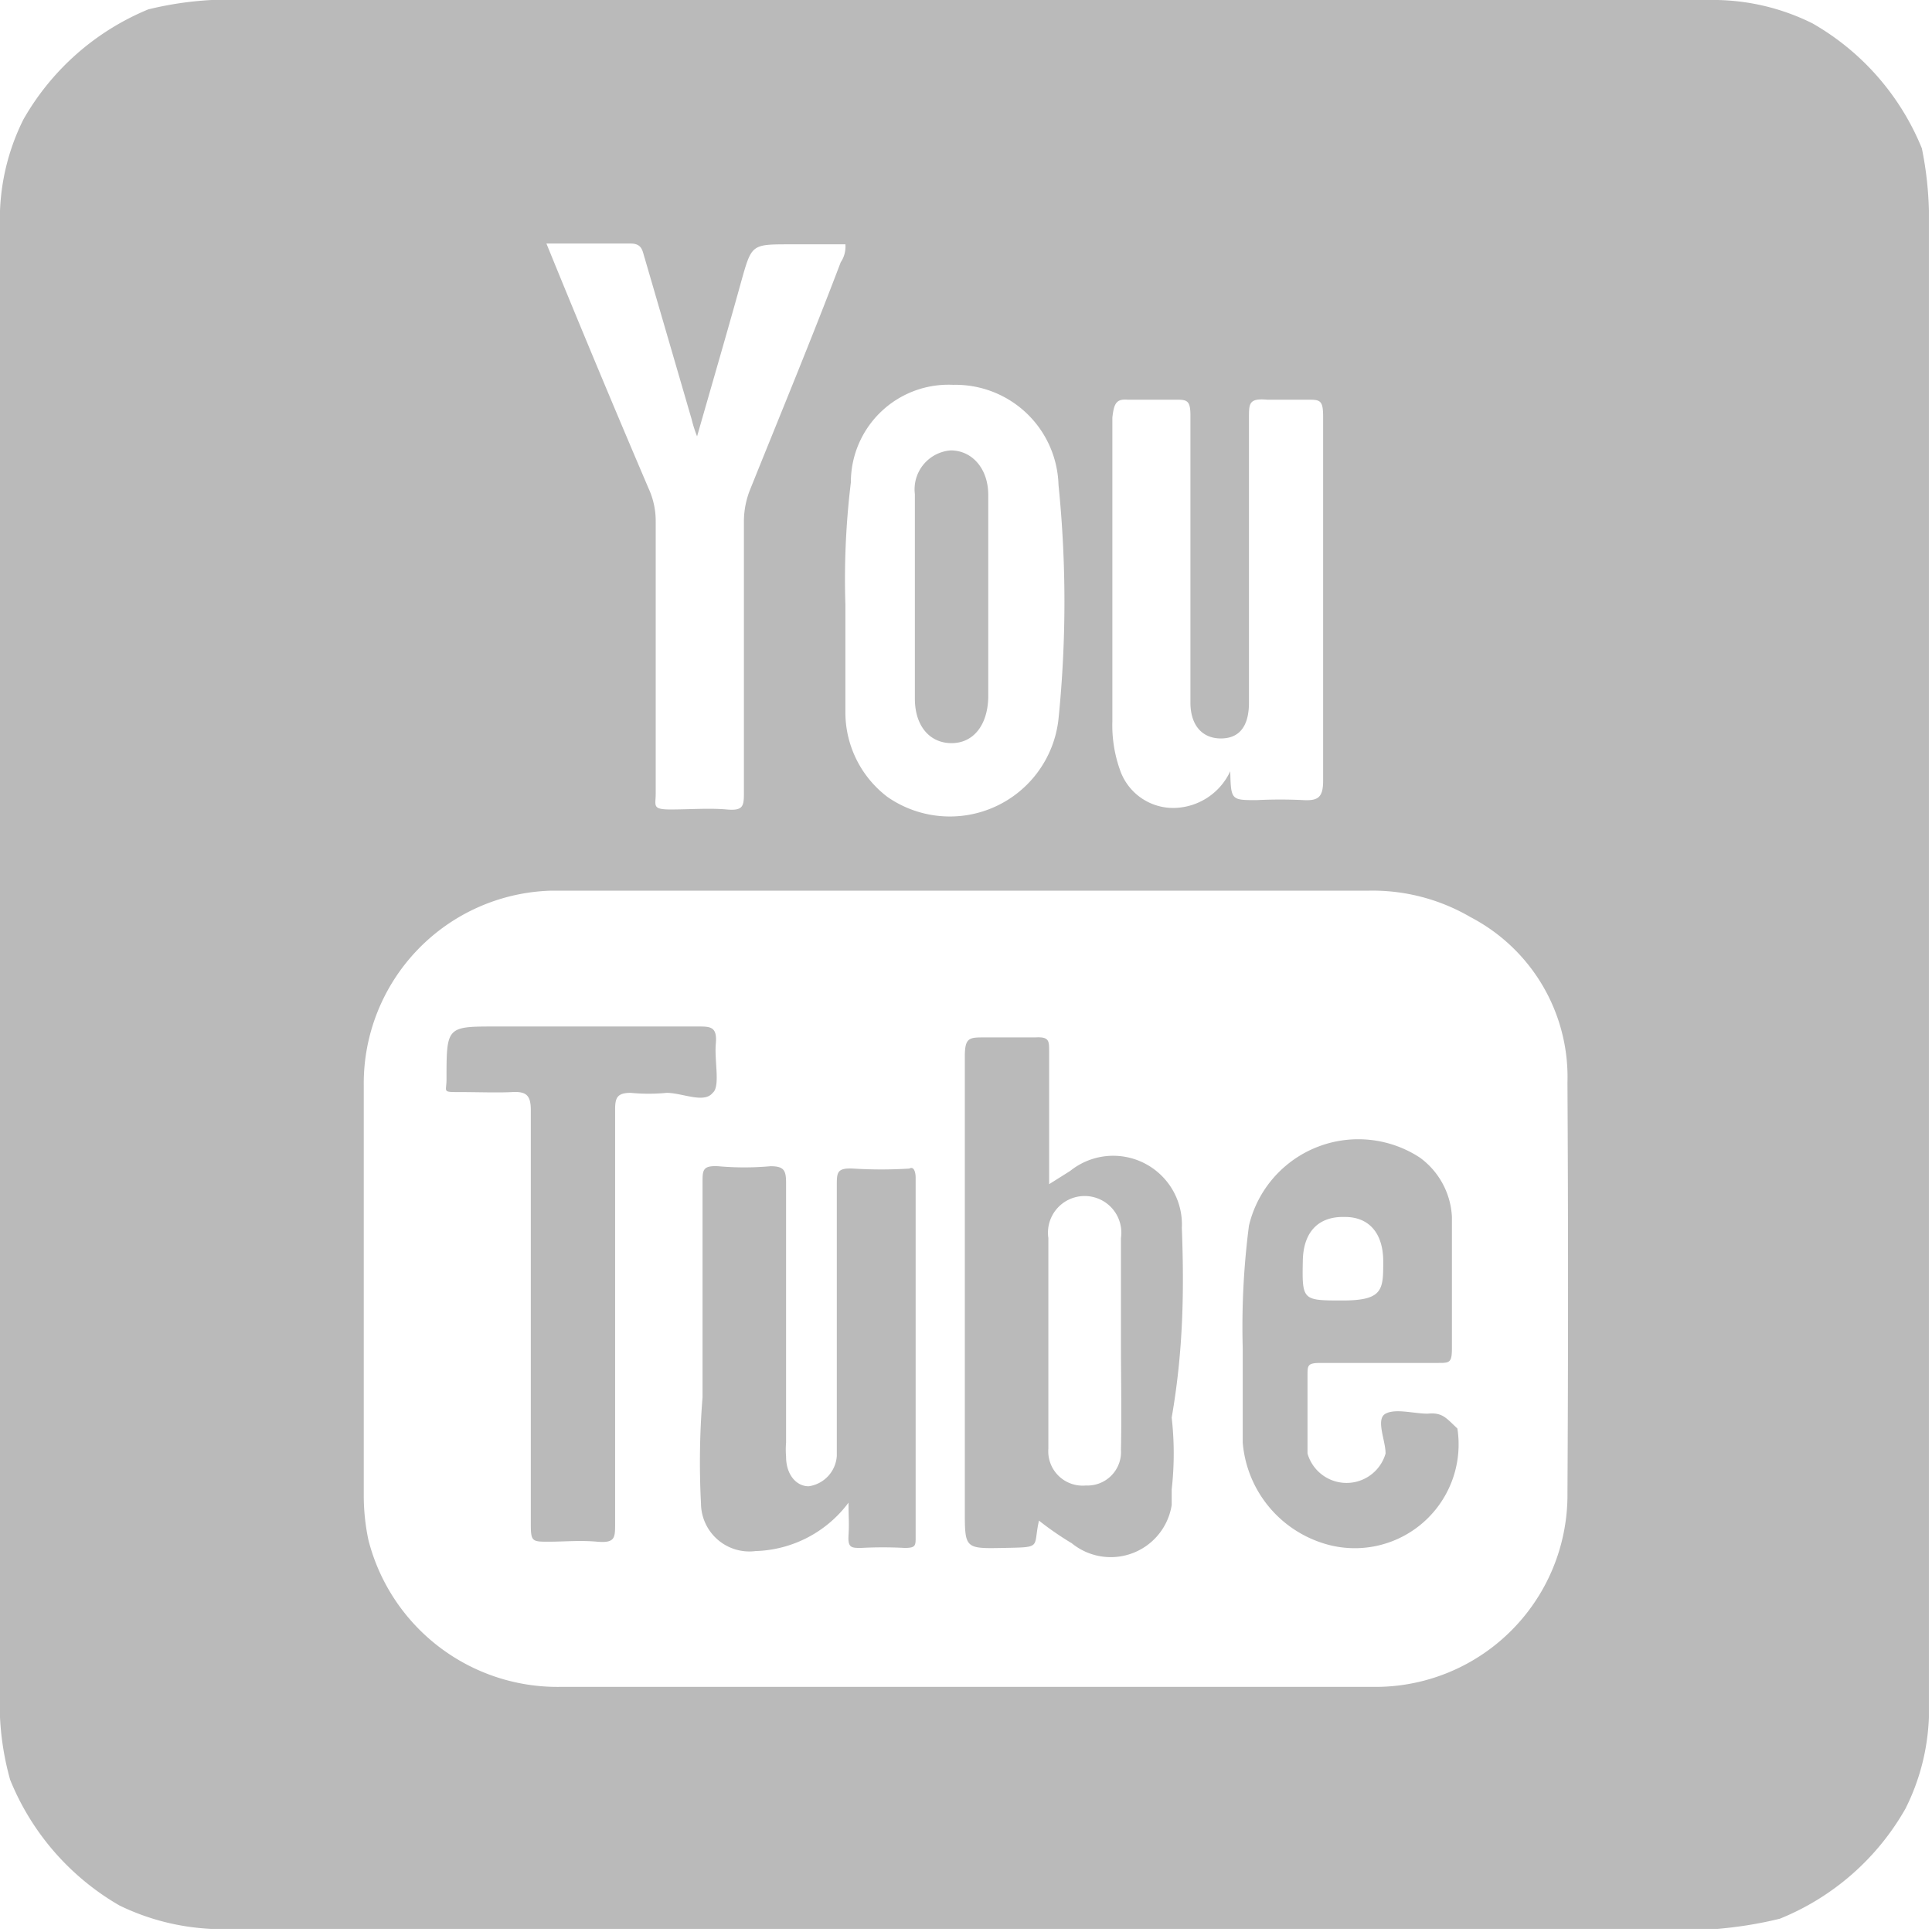<svg xmlns="http://www.w3.org/2000/svg" viewBox="0 0 24.75 24.75"><defs><style>.cls-1{fill:#bababa;}</style></defs><title>icons</title><g id="Слой_2" data-name="Слой 2"><path class="cls-1" d="M9.13,14c-.11.14-.39,0-.59,0a2.35,2.35,0,0,1-.46,0c-.17,0-.2.06-.2.21,0,1.77,0,3.54,0,5.31,0,.18,0,.25-.23.23s-.41,0-.62,0-.23,0-.23-.22c0-.89,0-1.77,0-2.66s0-1.77,0-2.65c0-.19-.06-.24-.24-.23s-.44,0-.67,0-.17,0-.17-.16c0-.68,0-.68.63-.68H8.94c.16,0,.25,0,.23.22S9.23,13.92,9.13,14Z"/><path class="cls-1" d="M11.73,15.09v4.6c0,.11,0,.14-.14.14a5.23,5.23,0,0,0-.56,0c-.12,0-.17,0-.16-.16s0-.24,0-.42a1.54,1.54,0,0,1-1.19.62.62.62,0,0,1-.7-.61A10.29,10.29,0,0,1,9,17.9c0-.92,0-1.84,0-2.75,0-.16,0-.22.2-.21a3.74,3.74,0,0,0,.67,0c.17,0,.2.05.2.21,0,1.11,0,2.22,0,3.33a1.09,1.09,0,0,0,0,.18c0,.23.13.38.29.38a.42.42,0,0,0,.36-.39c0-.15,0-.31,0-.46,0-1,0-2,0-3,0-.17,0-.23.21-.22a5.76,5.76,0,0,0,.72,0C11.7,14.94,11.73,15,11.73,15.09Z"/><path class="cls-1" d="M15.14,15.73A.88.88,0,0,0,13.71,15l-.27.17c0-.59,0-1.15,0-1.7,0-.14,0-.19-.18-.18h-.65c-.19,0-.25,0-.25.24,0,1.94,0,3.88,0,5.82,0,.49,0,.49.5.48s.37,0,.45-.35l0,0a3.93,3.93,0,0,0,.42.29.79.79,0,0,0,1.28-.49c0-.07,0-.14,0-.2a4.09,4.09,0,0,0,0-.92C15.16,17.3,15.17,16.52,15.14,15.73Zm-.78,2.84a.43.43,0,0,1-.45.46.44.44,0,0,1-.48-.47v-2.7a.47.47,0,1,1,.93,0c0,.44,0,.89,0,1.34S14.37,18.11,14.36,18.57Z"/><path class="cls-1" d="M18.29,18.11c-.18,0-.41-.07-.54,0s0,.34,0,.51a.52.52,0,0,1-1,0c0-.33,0-.67,0-1,0-.13,0-.16.17-.16h1.5c.15,0,.18,0,.18-.19,0-.56,0-1.12,0-1.68a1,1,0,0,0-.41-.76,1.44,1.44,0,0,0-2.19.87,10.06,10.06,0,0,0-.08,1.57c0,.38,0,.8,0,1.21a1.48,1.48,0,0,0,1,1.28,1.33,1.33,0,0,0,1.75-1.46C18.53,18.17,18.48,18.09,18.29,18.11Zm-1.06-2.52c.31,0,.49.21.49.57s0,.5-.52.5-.52,0-.51-.52C16.7,15.78,16.89,15.58,17.23,15.59Z"/><path class="cls-1" d="M12.18,5.77a.5.5,0,0,0-.46.56c0,.87,0,1.75,0,2.62,0,.35.19.57.47.57s.46-.23.47-.58V6.34C12.65,6,12.45,5.77,12.18,5.77Zm0,0a.5.5,0,0,0-.46.56c0,.87,0,1.75,0,2.62,0,.35.19.57.47.57s.46-.23.47-.58V6.34C12.65,6,12.45,5.77,12.18,5.77ZM24.62,1.9A3.26,3.26,0,0,0,23.22.3,2.86,2.86,0,0,0,22,0H2.71A4.4,4.4,0,0,0,1.9.12,3.28,3.28,0,0,0,.3,1.53,2.86,2.86,0,0,0,0,2.7V22a3.61,3.61,0,0,0,.13.8,3.28,3.28,0,0,0,1.4,1.61,3,3,0,0,0,1.18.3H22a5.14,5.14,0,0,0,.8-.13,3.25,3.25,0,0,0,1.61-1.41,2.82,2.82,0,0,0,.3-1.17V2.7A4.45,4.45,0,0,0,24.62,1.9ZM14.44,5.12h.61c.15,0,.2,0,.2.2,0,.76,0,1.53,0,2.29V9c0,.29.15.46.39.46S16,9.3,16,9c0-1.22,0-2.44,0-3.65,0-.18,0-.25.23-.23h.51c.17,0,.21,0,.21.22,0,.88,0,1.77,0,2.66,0,.65,0,1.31,0,2,0,.21-.06.26-.25.25a6,6,0,0,0-.6,0c-.33,0-.33,0-.34-.37a.81.81,0,0,1-.71.47.72.72,0,0,1-.7-.48,1.7,1.7,0,0,1-.1-.63c0-1.3,0-2.59,0-3.89C14.27,5.17,14.3,5.11,14.44,5.12Zm-2.23-.19a1.32,1.32,0,0,1,1.35,1.28,14.84,14.84,0,0,1,0,3,1.4,1.4,0,0,1-2.19,1,1.36,1.36,0,0,1-.54-1.1c0-.45,0-.91,0-1.36a10.26,10.26,0,0,1,.07-1.57A1.25,1.25,0,0,1,12.21,4.93ZM8.08,3.12c.15,0,.15.1.18.19l.6,2.06a1.63,1.63,0,0,0,.07.22c.2-.7.39-1.35.57-2,.13-.46.13-.46.62-.46h.71a.36.36,0,0,1-.06.23c-.38,1-.77,1.94-1.16,2.91a1.1,1.1,0,0,0-.08.4v3.47c0,.18,0,.25-.22.23s-.48,0-.72,0-.19-.05-.19-.2V6.68a1,1,0,0,0-.09-.42C7.87,5.23,7.44,4.2,7,3.12Zm12,16a2.46,2.46,0,0,1-2.48,2.49H7.17a2.5,2.5,0,0,1-2.45-1.88,2.76,2.76,0,0,1-.06-.57V13.9a2.47,2.47,0,0,1,2.4-2.49H17.53a2.49,2.49,0,0,1,1.31.34,2.31,2.31,0,0,1,1.24,2.12C20.09,15.62,20.09,17.37,20.08,19.13ZM12.19,9.52c.28,0,.46-.23.47-.58V6.34c0-.34-.21-.57-.48-.57a.5.5,0,0,0-.46.56c0,.87,0,1.75,0,2.62C11.72,9.3,11.91,9.52,12.19,9.52Z"/></g></svg>